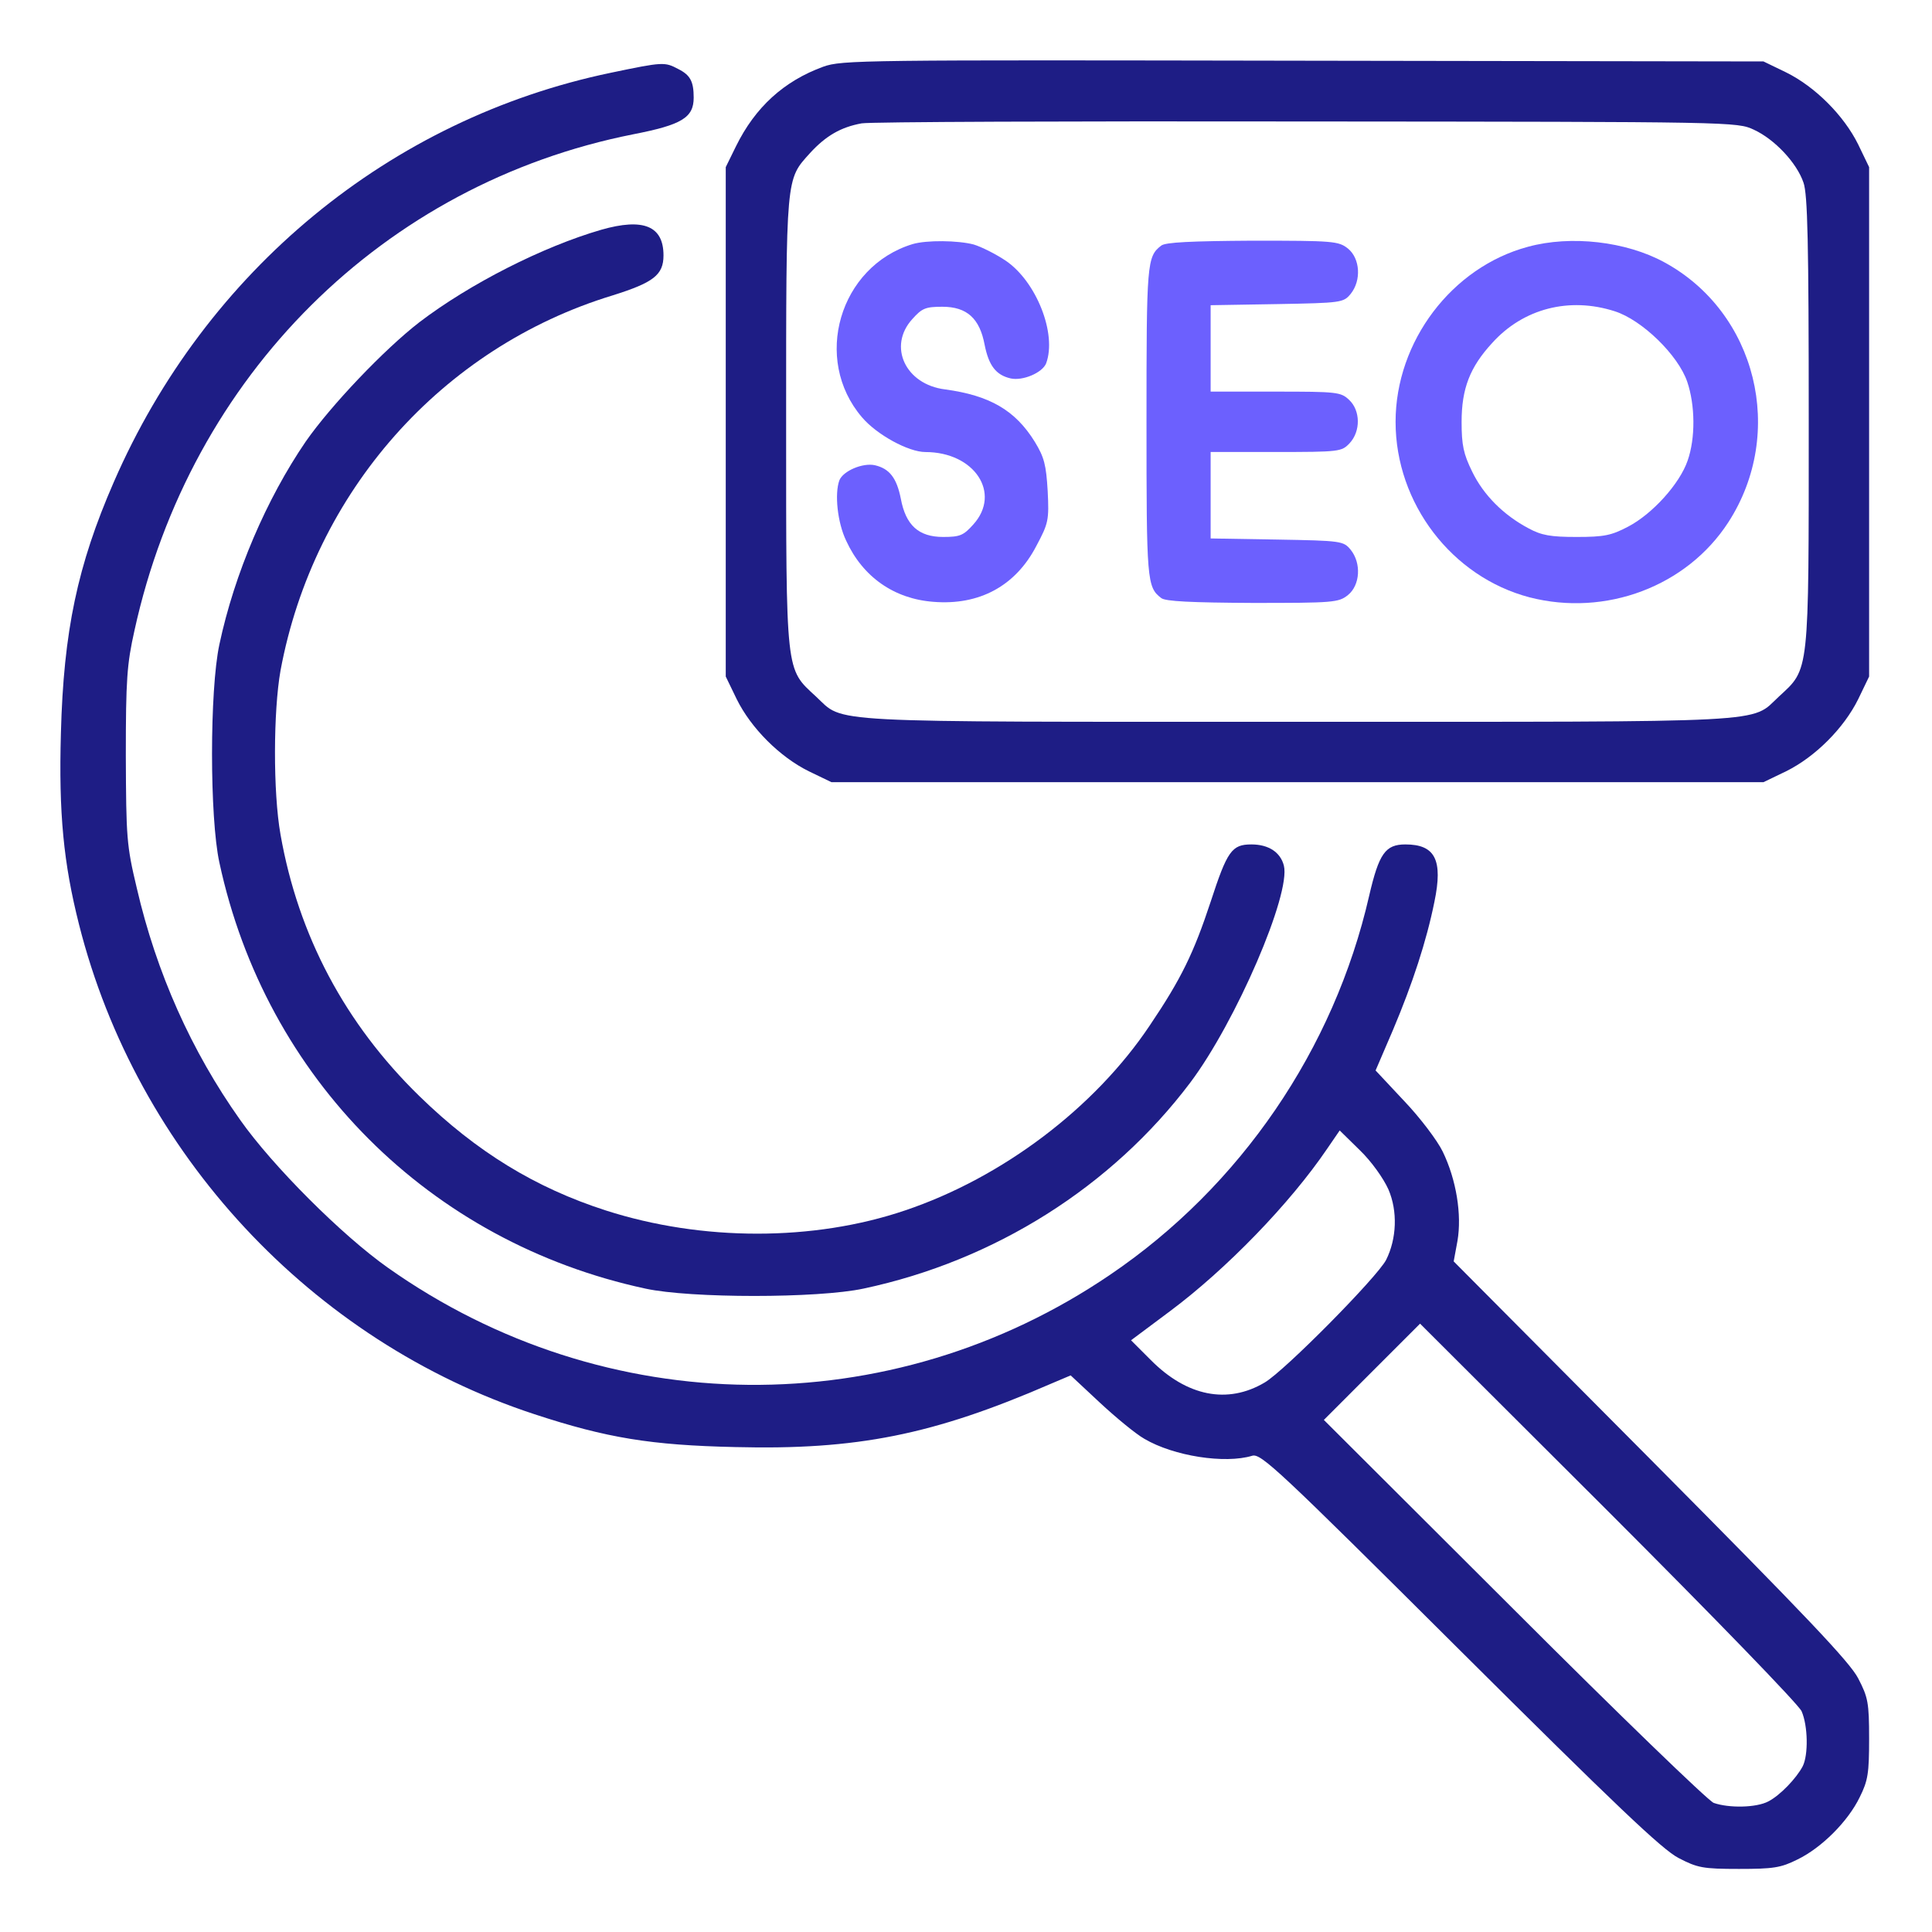 <svg width="40" height="40" viewBox="0 0 40 40" fill="none" xmlns="http://www.w3.org/2000/svg">
<path d="M17.042 1.382C16.23 1.679 15.636 2.218 15.237 3.03L15.026 3.46V8.733V14.007L15.253 14.476C15.55 15.077 16.144 15.671 16.745 15.968L17.214 16.194H26.862H36.511L36.98 15.968C37.581 15.671 38.175 15.077 38.472 14.476L38.698 14.007V8.733V3.46L38.472 2.991C38.175 2.39 37.581 1.796 36.98 1.499L36.511 1.272L26.98 1.257C17.839 1.241 17.433 1.241 17.042 1.382ZM36.315 2.687C36.737 2.882 37.198 3.366 37.339 3.78C37.425 4.022 37.448 4.999 37.448 8.733C37.448 13.999 37.464 13.835 36.831 14.421C36.23 14.976 36.855 14.944 26.862 14.944C16.87 14.944 17.495 14.976 16.894 14.421C16.261 13.835 16.276 13.999 16.276 8.733C16.276 3.608 16.269 3.726 16.769 3.171C17.097 2.812 17.409 2.632 17.839 2.554C18.011 2.522 22.159 2.507 27.058 2.515C35.917 2.522 35.964 2.522 36.315 2.687Z" fill="#1E1D85"/>
<path d="M18.894 5.054C17.378 5.515 16.816 7.437 17.847 8.64C18.151 8.999 18.808 9.359 19.159 9.359C20.175 9.359 20.738 10.21 20.151 10.859C19.948 11.085 19.878 11.117 19.526 11.117C19.019 11.117 18.753 10.874 18.651 10.327C18.566 9.898 18.417 9.702 18.113 9.632C17.863 9.577 17.456 9.749 17.378 9.945C17.276 10.226 17.339 10.82 17.519 11.195C17.863 11.945 18.511 12.398 19.323 12.46C20.276 12.538 21.026 12.132 21.456 11.304C21.706 10.835 21.722 10.773 21.691 10.163C21.659 9.624 21.62 9.468 21.425 9.148C21.019 8.491 20.488 8.187 19.566 8.062C18.745 7.96 18.378 7.171 18.886 6.609C19.089 6.382 19.159 6.351 19.511 6.351C20.019 6.351 20.284 6.593 20.386 7.14C20.472 7.57 20.62 7.765 20.925 7.835C21.175 7.89 21.581 7.718 21.659 7.523C21.886 6.913 21.456 5.827 20.823 5.398C20.613 5.257 20.316 5.109 20.159 5.062C19.831 4.976 19.183 4.968 18.894 5.054Z" fill="#6C60FE"/>
<path d="M24.042 5.085C23.745 5.312 23.737 5.444 23.737 8.733C23.737 12.023 23.745 12.155 24.042 12.382C24.128 12.452 24.667 12.476 25.933 12.483C27.605 12.483 27.714 12.476 27.909 12.319C28.159 12.116 28.19 11.663 27.964 11.382C27.815 11.202 27.776 11.194 26.44 11.171L25.065 11.148V10.249V9.358H26.417C27.73 9.358 27.776 9.351 27.94 9.179C28.175 8.929 28.167 8.499 27.933 8.28C27.761 8.116 27.683 8.108 26.409 8.108H25.065V7.218V6.319L26.44 6.296C27.776 6.272 27.815 6.265 27.964 6.085C28.19 5.804 28.159 5.351 27.909 5.147C27.714 4.991 27.605 4.983 25.933 4.983C24.667 4.991 24.128 5.015 24.042 5.085Z" fill="#6C60FE"/>
<path d="M31.636 5.109C30.058 5.531 28.894 7.07 28.894 8.734C28.894 10.421 30.058 11.945 31.667 12.367C33.245 12.773 34.925 12.14 35.784 10.812C36.98 8.96 36.37 6.468 34.456 5.429C33.667 4.999 32.526 4.866 31.636 5.109ZM33.433 6.445C33.995 6.624 34.745 7.351 34.933 7.906C35.097 8.39 35.105 9.07 34.94 9.538C34.776 10.015 34.214 10.64 33.706 10.905C33.362 11.085 33.214 11.117 32.644 11.117C32.105 11.117 31.917 11.085 31.644 10.937C31.128 10.663 30.714 10.249 30.48 9.765C30.3 9.398 30.261 9.218 30.261 8.734C30.261 8.046 30.433 7.601 30.894 7.101C31.534 6.39 32.487 6.14 33.433 6.445Z" fill="#6C60FE"/>
<path d="M12.644 1.507C8.073 2.46 4.261 5.601 2.355 9.983C1.605 11.702 1.316 13.069 1.261 15.179C1.214 16.843 1.316 17.874 1.636 19.14C2.831 23.874 6.448 27.765 11.066 29.28C12.566 29.773 13.48 29.921 15.222 29.96C17.737 30.023 19.316 29.71 21.761 28.648L22.167 28.476L22.769 29.038C23.097 29.343 23.511 29.686 23.691 29.788C24.3 30.148 25.362 30.311 25.925 30.14C26.105 30.085 26.464 30.421 30.222 34.163C33.448 37.374 34.417 38.296 34.753 38.468C35.144 38.671 35.253 38.694 36.003 38.694C36.714 38.694 36.87 38.671 37.214 38.499C37.714 38.257 38.261 37.71 38.503 37.21C38.675 36.866 38.698 36.71 38.698 35.999C38.698 35.249 38.675 35.14 38.472 34.749C38.3 34.413 37.378 33.444 34.175 30.218L30.097 26.116L30.175 25.694C30.269 25.148 30.151 24.421 29.87 23.843C29.761 23.616 29.401 23.14 29.073 22.796L28.48 22.163L28.839 21.327C29.245 20.366 29.534 19.483 29.698 18.671C29.878 17.804 29.714 17.483 29.097 17.483C28.683 17.483 28.55 17.671 28.347 18.546C27.62 21.726 25.683 24.561 22.987 26.39C18.441 29.483 12.534 29.429 8.034 26.249C7.081 25.577 5.644 24.14 4.972 23.186C3.964 21.765 3.237 20.14 2.831 18.382C2.62 17.499 2.612 17.343 2.605 15.648C2.605 14.069 2.628 13.749 2.784 13.054C3.941 7.772 7.941 3.804 13.112 2.78C14.112 2.585 14.362 2.437 14.362 2.022C14.362 1.687 14.292 1.554 14.042 1.429C13.761 1.28 13.73 1.28 12.644 1.507ZM28.745 24.624C28.941 25.077 28.917 25.648 28.698 26.085C28.511 26.444 26.597 28.382 26.183 28.624C25.417 29.077 24.573 28.913 23.823 28.155L23.417 27.749L24.222 27.148C25.386 26.28 26.706 24.921 27.48 23.78L27.737 23.405L28.159 23.819C28.394 24.046 28.644 24.398 28.745 24.624ZM37.3 35.429C37.433 35.733 37.441 36.335 37.323 36.569C37.191 36.819 36.855 37.171 36.612 37.296C36.362 37.429 35.792 37.437 35.48 37.327C35.362 37.28 33.495 35.476 31.339 33.319L27.409 29.398L28.401 28.405L29.401 27.405L33.292 31.288C35.503 33.499 37.237 35.288 37.3 35.429Z" fill="#1E1D85"/>
<path d="M12.448 4.757C11.237 5.108 9.729 5.874 8.683 6.671C7.956 7.233 6.854 8.39 6.331 9.14C5.519 10.327 4.854 11.874 4.542 13.343C4.339 14.288 4.339 16.929 4.542 17.858C5.503 22.327 8.894 25.718 13.362 26.679C14.292 26.882 16.933 26.882 17.878 26.679C20.597 26.101 23.019 24.569 24.644 22.413C25.589 21.155 26.73 18.507 26.581 17.921C26.511 17.648 26.269 17.483 25.909 17.483C25.503 17.483 25.409 17.616 25.065 18.671C24.714 19.733 24.456 20.265 23.808 21.226C22.667 22.936 20.753 24.382 18.737 25.061C16.847 25.702 14.534 25.702 12.542 25.061C11.089 24.593 9.87 23.851 8.683 22.694C7.144 21.194 6.175 19.366 5.808 17.28C5.651 16.398 5.659 14.718 5.808 13.882C6.495 10.187 9.144 7.194 12.683 6.116C13.526 5.851 13.737 5.694 13.737 5.288C13.737 4.679 13.323 4.507 12.448 4.757Z" fill="#1E1D85"/>
</svg>
